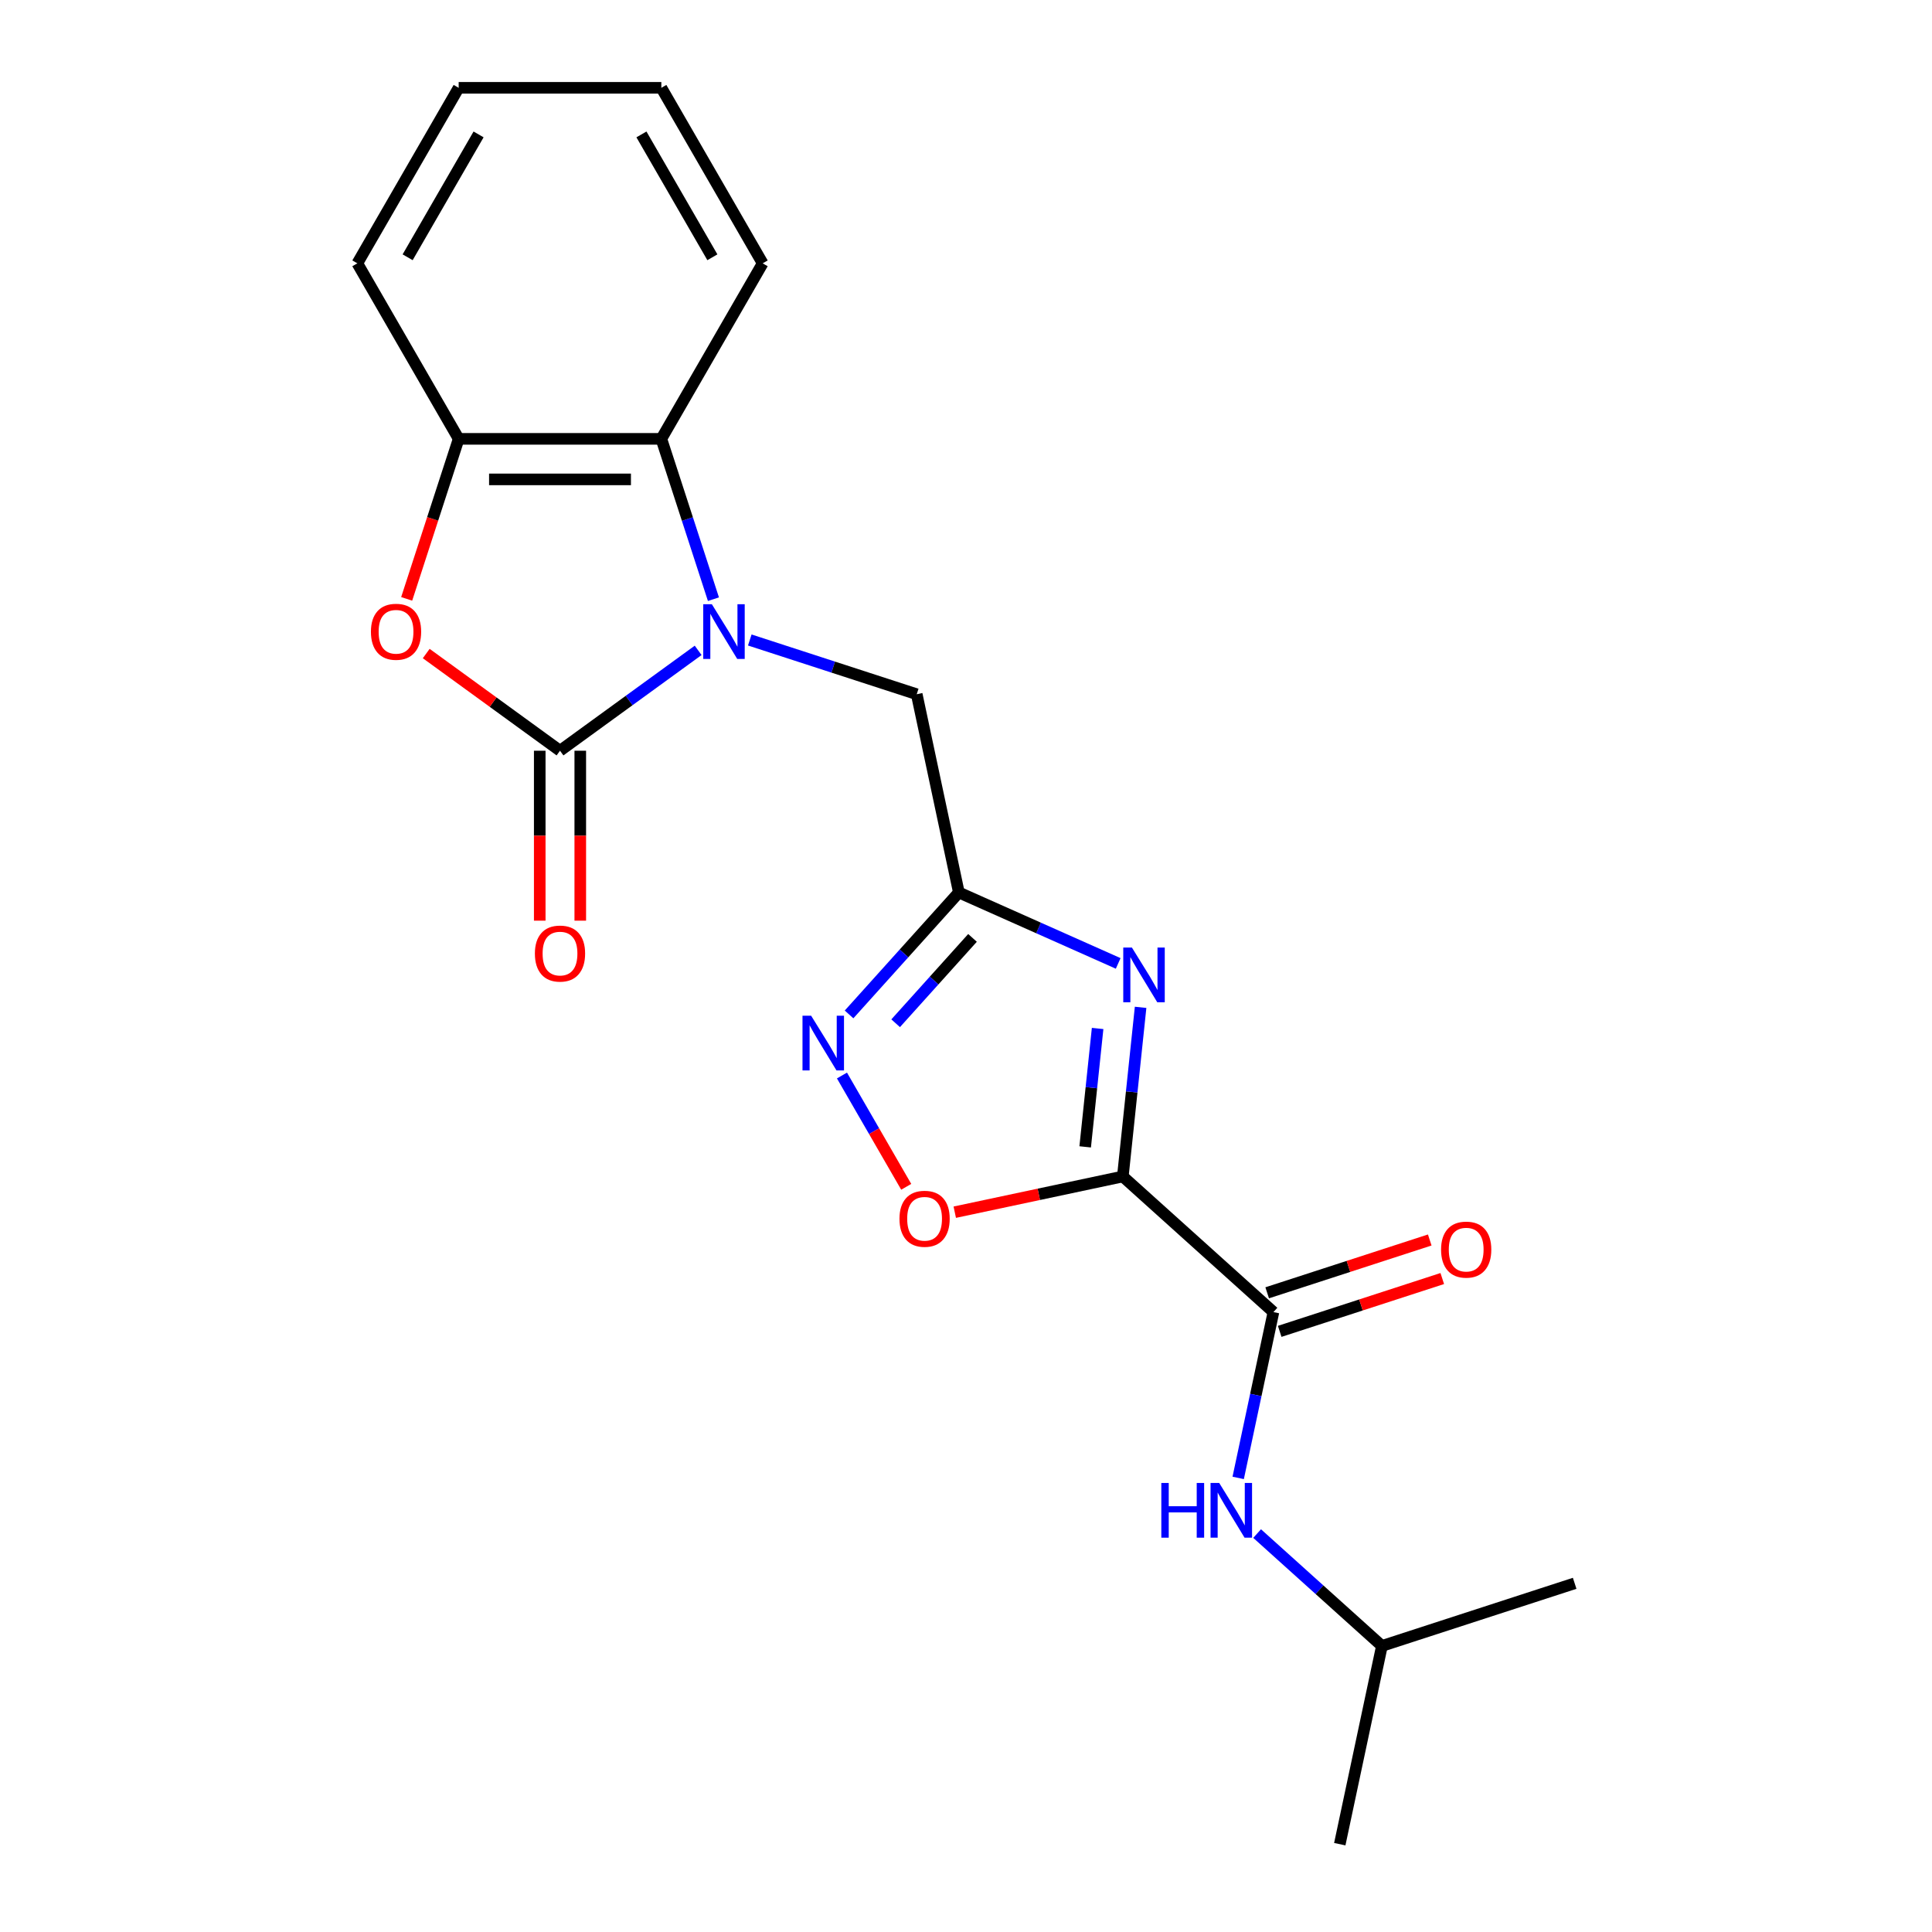 <?xml version='1.0' encoding='iso-8859-1'?>
<svg version='1.1' baseProfile='full'
              xmlns='http://www.w3.org/2000/svg'
                      xmlns:rdkit='http://www.rdkit.org/xml'
                      xmlns:xlink='http://www.w3.org/1999/xlink'
                  xml:space='preserve'
width='1000px' height='1000px' viewBox='0 0 1000 1000'>
<!-- END OF HEADER -->
<rect style='opacity:1.0;fill:#FFFFFF;stroke:none' width='1000' height='1000' x='0' y='0'> </rect>
<path class='bond-2' d='M 581.172,608.939 L 585.772,565.167' style='fill:none;fill-rule:evenodd;stroke:#000000;stroke-width:6px;stroke-linecap:butt;stroke-linejoin:miter;stroke-opacity:1' />
<path class='bond-2' d='M 585.772,565.167 L 590.373,521.395' style='fill:none;fill-rule:evenodd;stroke:#0000FF;stroke-width:6px;stroke-linecap:butt;stroke-linejoin:miter;stroke-opacity:1' />
<path class='bond-2' d='M 561.686,593.615 L 564.907,562.974' style='fill:none;fill-rule:evenodd;stroke:#000000;stroke-width:6px;stroke-linecap:butt;stroke-linejoin:miter;stroke-opacity:1' />
<path class='bond-2' d='M 564.907,562.974 L 568.127,532.333' style='fill:none;fill-rule:evenodd;stroke:#0000FF;stroke-width:6px;stroke-linecap:butt;stroke-linejoin:miter;stroke-opacity:1' />
<path class='bond-5' d='M 581.172,608.939 L 659.129,679.133' style='fill:none;fill-rule:evenodd;stroke:#000000;stroke-width:6px;stroke-linecap:butt;stroke-linejoin:miter;stroke-opacity:1' />
<path class='bond-7' d='M 581.172,608.939 L 537.678,618.184' style='fill:none;fill-rule:evenodd;stroke:#000000;stroke-width:6px;stroke-linecap:butt;stroke-linejoin:miter;stroke-opacity:1' />
<path class='bond-7' d='M 537.678,618.184 L 494.184,627.429' style='fill:none;fill-rule:evenodd;stroke:#FF0000;stroke-width:6px;stroke-linecap:butt;stroke-linejoin:miter;stroke-opacity:1' />
<path class='bond-0' d='M 388.088,331.26 L 431.291,345.297' style='fill:none;fill-rule:evenodd;stroke:#0000FF;stroke-width:6px;stroke-linecap:butt;stroke-linejoin:miter;stroke-opacity:1' />
<path class='bond-0' d='M 431.291,345.297 L 474.494,359.335' style='fill:none;fill-rule:evenodd;stroke:#000000;stroke-width:6px;stroke-linecap:butt;stroke-linejoin:miter;stroke-opacity:1' />
<path class='bond-1' d='M 361.363,336.627 L 325.611,362.602' style='fill:none;fill-rule:evenodd;stroke:#0000FF;stroke-width:6px;stroke-linecap:butt;stroke-linejoin:miter;stroke-opacity:1' />
<path class='bond-1' d='M 325.611,362.602 L 289.858,388.578' style='fill:none;fill-rule:evenodd;stroke:#000000;stroke-width:6px;stroke-linecap:butt;stroke-linejoin:miter;stroke-opacity:1' />
<path class='bond-8' d='M 369.273,310.136 L 355.791,268.643' style='fill:none;fill-rule:evenodd;stroke:#0000FF;stroke-width:6px;stroke-linecap:butt;stroke-linejoin:miter;stroke-opacity:1' />
<path class='bond-8' d='M 355.791,268.643 L 342.309,227.15' style='fill:none;fill-rule:evenodd;stroke:#000000;stroke-width:6px;stroke-linecap:butt;stroke-linejoin:miter;stroke-opacity:1' />
<path class='bond-4' d='M 289.858,388.578 L 255.236,363.423' style='fill:none;fill-rule:evenodd;stroke:#000000;stroke-width:6px;stroke-linecap:butt;stroke-linejoin:miter;stroke-opacity:1' />
<path class='bond-4' d='M 255.236,363.423 L 220.613,338.269' style='fill:none;fill-rule:evenodd;stroke:#FF0000;stroke-width:6px;stroke-linecap:butt;stroke-linejoin:miter;stroke-opacity:1' />
<path class='bond-12' d='M 279.368,388.578 L 279.368,432.558' style='fill:none;fill-rule:evenodd;stroke:#000000;stroke-width:6px;stroke-linecap:butt;stroke-linejoin:miter;stroke-opacity:1' />
<path class='bond-12' d='M 279.368,432.558 L 279.368,476.538' style='fill:none;fill-rule:evenodd;stroke:#FF0000;stroke-width:6px;stroke-linecap:butt;stroke-linejoin:miter;stroke-opacity:1' />
<path class='bond-12' d='M 300.348,388.578 L 300.348,432.558' style='fill:none;fill-rule:evenodd;stroke:#000000;stroke-width:6px;stroke-linecap:butt;stroke-linejoin:miter;stroke-opacity:1' />
<path class='bond-12' d='M 300.348,432.558 L 300.348,476.538' style='fill:none;fill-rule:evenodd;stroke:#FF0000;stroke-width:6px;stroke-linecap:butt;stroke-linejoin:miter;stroke-opacity:1' />
<path class='bond-3' d='M 578.774,498.663 L 537.539,480.304' style='fill:none;fill-rule:evenodd;stroke:#0000FF;stroke-width:6px;stroke-linecap:butt;stroke-linejoin:miter;stroke-opacity:1' />
<path class='bond-3' d='M 537.539,480.304 L 496.304,461.944' style='fill:none;fill-rule:evenodd;stroke:#000000;stroke-width:6px;stroke-linecap:butt;stroke-linejoin:miter;stroke-opacity:1' />
<path class='bond-10' d='M 496.304,461.944 L 474.494,359.335' style='fill:none;fill-rule:evenodd;stroke:#000000;stroke-width:6px;stroke-linecap:butt;stroke-linejoin:miter;stroke-opacity:1' />
<path class='bond-21' d='M 496.304,461.944 L 467.889,493.503' style='fill:none;fill-rule:evenodd;stroke:#000000;stroke-width:6px;stroke-linecap:butt;stroke-linejoin:miter;stroke-opacity:1' />
<path class='bond-21' d='M 467.889,493.503 L 439.473,525.061' style='fill:none;fill-rule:evenodd;stroke:#0000FF;stroke-width:6px;stroke-linecap:butt;stroke-linejoin:miter;stroke-opacity:1' />
<path class='bond-21' d='M 503.371,485.451 L 483.48,507.542' style='fill:none;fill-rule:evenodd;stroke:#000000;stroke-width:6px;stroke-linecap:butt;stroke-linejoin:miter;stroke-opacity:1' />
<path class='bond-21' d='M 483.48,507.542 L 463.589,529.632' style='fill:none;fill-rule:evenodd;stroke:#0000FF;stroke-width:6px;stroke-linecap:butt;stroke-linejoin:miter;stroke-opacity:1' />
<path class='bond-22' d='M 210.496,309.976 L 223.951,268.563' style='fill:none;fill-rule:evenodd;stroke:#FF0000;stroke-width:6px;stroke-linecap:butt;stroke-linejoin:miter;stroke-opacity:1' />
<path class='bond-22' d='M 223.951,268.563 L 237.407,227.15' style='fill:none;fill-rule:evenodd;stroke:#000000;stroke-width:6px;stroke-linecap:butt;stroke-linejoin:miter;stroke-opacity:1' />
<path class='bond-11' d='M 659.129,679.133 L 650.007,722.046' style='fill:none;fill-rule:evenodd;stroke:#000000;stroke-width:6px;stroke-linecap:butt;stroke-linejoin:miter;stroke-opacity:1' />
<path class='bond-11' d='M 650.007,722.046 L 640.886,764.96' style='fill:none;fill-rule:evenodd;stroke:#0000FF;stroke-width:6px;stroke-linecap:butt;stroke-linejoin:miter;stroke-opacity:1' />
<path class='bond-13' d='M 662.371,689.109 L 704.443,675.439' style='fill:none;fill-rule:evenodd;stroke:#000000;stroke-width:6px;stroke-linecap:butt;stroke-linejoin:miter;stroke-opacity:1' />
<path class='bond-13' d='M 704.443,675.439 L 746.516,661.769' style='fill:none;fill-rule:evenodd;stroke:#FF0000;stroke-width:6px;stroke-linecap:butt;stroke-linejoin:miter;stroke-opacity:1' />
<path class='bond-13' d='M 655.887,669.156 L 697.96,655.486' style='fill:none;fill-rule:evenodd;stroke:#000000;stroke-width:6px;stroke-linecap:butt;stroke-linejoin:miter;stroke-opacity:1' />
<path class='bond-13' d='M 697.96,655.486 L 740.033,641.815' style='fill:none;fill-rule:evenodd;stroke:#FF0000;stroke-width:6px;stroke-linecap:butt;stroke-linejoin:miter;stroke-opacity:1' />
<path class='bond-6' d='M 435.8,556.685 L 452.43,585.488' style='fill:none;fill-rule:evenodd;stroke:#0000FF;stroke-width:6px;stroke-linecap:butt;stroke-linejoin:miter;stroke-opacity:1' />
<path class='bond-6' d='M 452.43,585.488 L 469.06,614.292' style='fill:none;fill-rule:evenodd;stroke:#FF0000;stroke-width:6px;stroke-linecap:butt;stroke-linejoin:miter;stroke-opacity:1' />
<path class='bond-9' d='M 342.309,227.15 L 237.407,227.15' style='fill:none;fill-rule:evenodd;stroke:#000000;stroke-width:6px;stroke-linecap:butt;stroke-linejoin:miter;stroke-opacity:1' />
<path class='bond-9' d='M 326.574,248.131 L 253.142,248.131' style='fill:none;fill-rule:evenodd;stroke:#000000;stroke-width:6px;stroke-linecap:butt;stroke-linejoin:miter;stroke-opacity:1' />
<path class='bond-15' d='M 342.309,227.15 L 394.76,136.302' style='fill:none;fill-rule:evenodd;stroke:#000000;stroke-width:6px;stroke-linecap:butt;stroke-linejoin:miter;stroke-opacity:1' />
<path class='bond-16' d='M 237.407,227.15 L 184.956,136.302' style='fill:none;fill-rule:evenodd;stroke:#000000;stroke-width:6px;stroke-linecap:butt;stroke-linejoin:miter;stroke-opacity:1' />
<path class='bond-14' d='M 650.681,793.774 L 682.979,822.855' style='fill:none;fill-rule:evenodd;stroke:#0000FF;stroke-width:6px;stroke-linecap:butt;stroke-linejoin:miter;stroke-opacity:1' />
<path class='bond-14' d='M 682.979,822.855 L 715.276,851.936' style='fill:none;fill-rule:evenodd;stroke:#000000;stroke-width:6px;stroke-linecap:butt;stroke-linejoin:miter;stroke-opacity:1' />
<path class='bond-17' d='M 715.276,851.936 L 693.466,954.545' style='fill:none;fill-rule:evenodd;stroke:#000000;stroke-width:6px;stroke-linecap:butt;stroke-linejoin:miter;stroke-opacity:1' />
<path class='bond-18' d='M 715.276,851.936 L 815.044,819.519' style='fill:none;fill-rule:evenodd;stroke:#000000;stroke-width:6px;stroke-linecap:butt;stroke-linejoin:miter;stroke-opacity:1' />
<path class='bond-19' d='M 394.76,136.302 L 342.309,45.455' style='fill:none;fill-rule:evenodd;stroke:#000000;stroke-width:6px;stroke-linecap:butt;stroke-linejoin:miter;stroke-opacity:1' />
<path class='bond-19' d='M 368.723,133.165 L 332.007,69.572' style='fill:none;fill-rule:evenodd;stroke:#000000;stroke-width:6px;stroke-linecap:butt;stroke-linejoin:miter;stroke-opacity:1' />
<path class='bond-23' d='M 184.956,136.302 L 237.407,45.455' style='fill:none;fill-rule:evenodd;stroke:#000000;stroke-width:6px;stroke-linecap:butt;stroke-linejoin:miter;stroke-opacity:1' />
<path class='bond-23' d='M 210.993,133.165 L 247.709,69.572' style='fill:none;fill-rule:evenodd;stroke:#000000;stroke-width:6px;stroke-linecap:butt;stroke-linejoin:miter;stroke-opacity:1' />
<path class='bond-20' d='M 342.309,45.455 L 237.407,45.455' style='fill:none;fill-rule:evenodd;stroke:#000000;stroke-width:6px;stroke-linecap:butt;stroke-linejoin:miter;stroke-opacity:1' />
<path  class='atom-1' d='M 368.466 312.758
L 377.746 327.758
Q 378.666 329.238, 380.146 331.918
Q 381.626 334.598, 381.706 334.758
L 381.706 312.758
L 385.466 312.758
L 385.466 341.078
L 381.586 341.078
L 371.626 324.678
Q 370.466 322.758, 369.226 320.558
Q 368.026 318.358, 367.666 317.678
L 367.666 341.078
L 363.986 341.078
L 363.986 312.758
L 368.466 312.758
' fill='#0000FF'/>
<path  class='atom-3' d='M 585.877 490.452
L 595.157 505.452
Q 596.077 506.932, 597.557 509.612
Q 599.037 512.292, 599.117 512.452
L 599.117 490.452
L 602.877 490.452
L 602.877 518.772
L 598.997 518.772
L 589.037 502.372
Q 587.877 500.452, 586.637 498.252
Q 585.437 496.052, 585.077 495.372
L 585.077 518.772
L 581.397 518.772
L 581.397 490.452
L 585.877 490.452
' fill='#0000FF'/>
<path  class='atom-5' d='M 191.991 326.998
Q 191.991 320.198, 195.351 316.398
Q 198.711 312.598, 204.991 312.598
Q 211.271 312.598, 214.631 316.398
Q 217.991 320.198, 217.991 326.998
Q 217.991 333.878, 214.591 337.798
Q 211.191 341.678, 204.991 341.678
Q 198.751 341.678, 195.351 337.798
Q 191.991 333.918, 191.991 326.998
M 204.991 338.478
Q 209.311 338.478, 211.631 335.598
Q 213.991 332.678, 213.991 326.998
Q 213.991 321.438, 211.631 318.638
Q 209.311 315.798, 204.991 315.798
Q 200.671 315.798, 198.311 318.598
Q 195.991 321.398, 195.991 326.998
Q 195.991 332.718, 198.311 335.598
Q 200.671 338.478, 204.991 338.478
' fill='#FF0000'/>
<path  class='atom-7' d='M 419.851 525.742
L 429.131 540.742
Q 430.051 542.222, 431.531 544.902
Q 433.011 547.582, 433.091 547.742
L 433.091 525.742
L 436.851 525.742
L 436.851 554.062
L 432.971 554.062
L 423.011 537.662
Q 421.851 535.742, 420.611 533.542
Q 419.411 531.342, 419.051 530.662
L 419.051 554.062
L 415.371 554.062
L 415.371 525.742
L 419.851 525.742
' fill='#0000FF'/>
<path  class='atom-8' d='M 465.562 630.83
Q 465.562 624.03, 468.922 620.23
Q 472.282 616.43, 478.562 616.43
Q 484.842 616.43, 488.202 620.23
Q 491.562 624.03, 491.562 630.83
Q 491.562 637.71, 488.162 641.63
Q 484.762 645.51, 478.562 645.51
Q 472.322 645.51, 468.922 641.63
Q 465.562 637.75, 465.562 630.83
M 478.562 642.31
Q 482.882 642.31, 485.202 639.43
Q 487.562 636.51, 487.562 630.83
Q 487.562 625.27, 485.202 622.47
Q 482.882 619.63, 478.562 619.63
Q 474.242 619.63, 471.882 622.43
Q 469.562 625.23, 469.562 630.83
Q 469.562 636.55, 471.882 639.43
Q 474.242 642.31, 478.562 642.31
' fill='#FF0000'/>
<path  class='atom-12' d='M 601.099 767.582
L 604.939 767.582
L 604.939 779.622
L 619.419 779.622
L 619.419 767.582
L 623.259 767.582
L 623.259 795.902
L 619.419 795.902
L 619.419 782.822
L 604.939 782.822
L 604.939 795.902
L 601.099 795.902
L 601.099 767.582
' fill='#0000FF'/>
<path  class='atom-12' d='M 631.059 767.582
L 640.339 782.582
Q 641.259 784.062, 642.739 786.742
Q 644.219 789.422, 644.299 789.582
L 644.299 767.582
L 648.059 767.582
L 648.059 795.902
L 644.179 795.902
L 634.219 779.502
Q 633.059 777.582, 631.819 775.382
Q 630.619 773.182, 630.259 772.502
L 630.259 795.902
L 626.579 795.902
L 626.579 767.582
L 631.059 767.582
' fill='#0000FF'/>
<path  class='atom-13' d='M 276.858 493.56
Q 276.858 486.76, 280.218 482.96
Q 283.578 479.16, 289.858 479.16
Q 296.138 479.16, 299.498 482.96
Q 302.858 486.76, 302.858 493.56
Q 302.858 500.44, 299.458 504.36
Q 296.058 508.24, 289.858 508.24
Q 283.618 508.24, 280.218 504.36
Q 276.858 500.48, 276.858 493.56
M 289.858 505.04
Q 294.178 505.04, 296.498 502.16
Q 298.858 499.24, 298.858 493.56
Q 298.858 488, 296.498 485.2
Q 294.178 482.36, 289.858 482.36
Q 285.538 482.36, 283.178 485.16
Q 280.858 487.96, 280.858 493.56
Q 280.858 499.28, 283.178 502.16
Q 285.538 505.04, 289.858 505.04
' fill='#FF0000'/>
<path  class='atom-14' d='M 745.897 646.796
Q 745.897 639.996, 749.257 636.196
Q 752.617 632.396, 758.897 632.396
Q 765.177 632.396, 768.537 636.196
Q 771.897 639.996, 771.897 646.796
Q 771.897 653.676, 768.497 657.596
Q 765.097 661.476, 758.897 661.476
Q 752.657 661.476, 749.257 657.596
Q 745.897 653.716, 745.897 646.796
M 758.897 658.276
Q 763.217 658.276, 765.537 655.396
Q 767.897 652.476, 767.897 646.796
Q 767.897 641.236, 765.537 638.436
Q 763.217 635.596, 758.897 635.596
Q 754.577 635.596, 752.217 638.396
Q 749.897 641.196, 749.897 646.796
Q 749.897 652.516, 752.217 655.396
Q 754.577 658.276, 758.897 658.276
' fill='#FF0000'/>
</svg>
